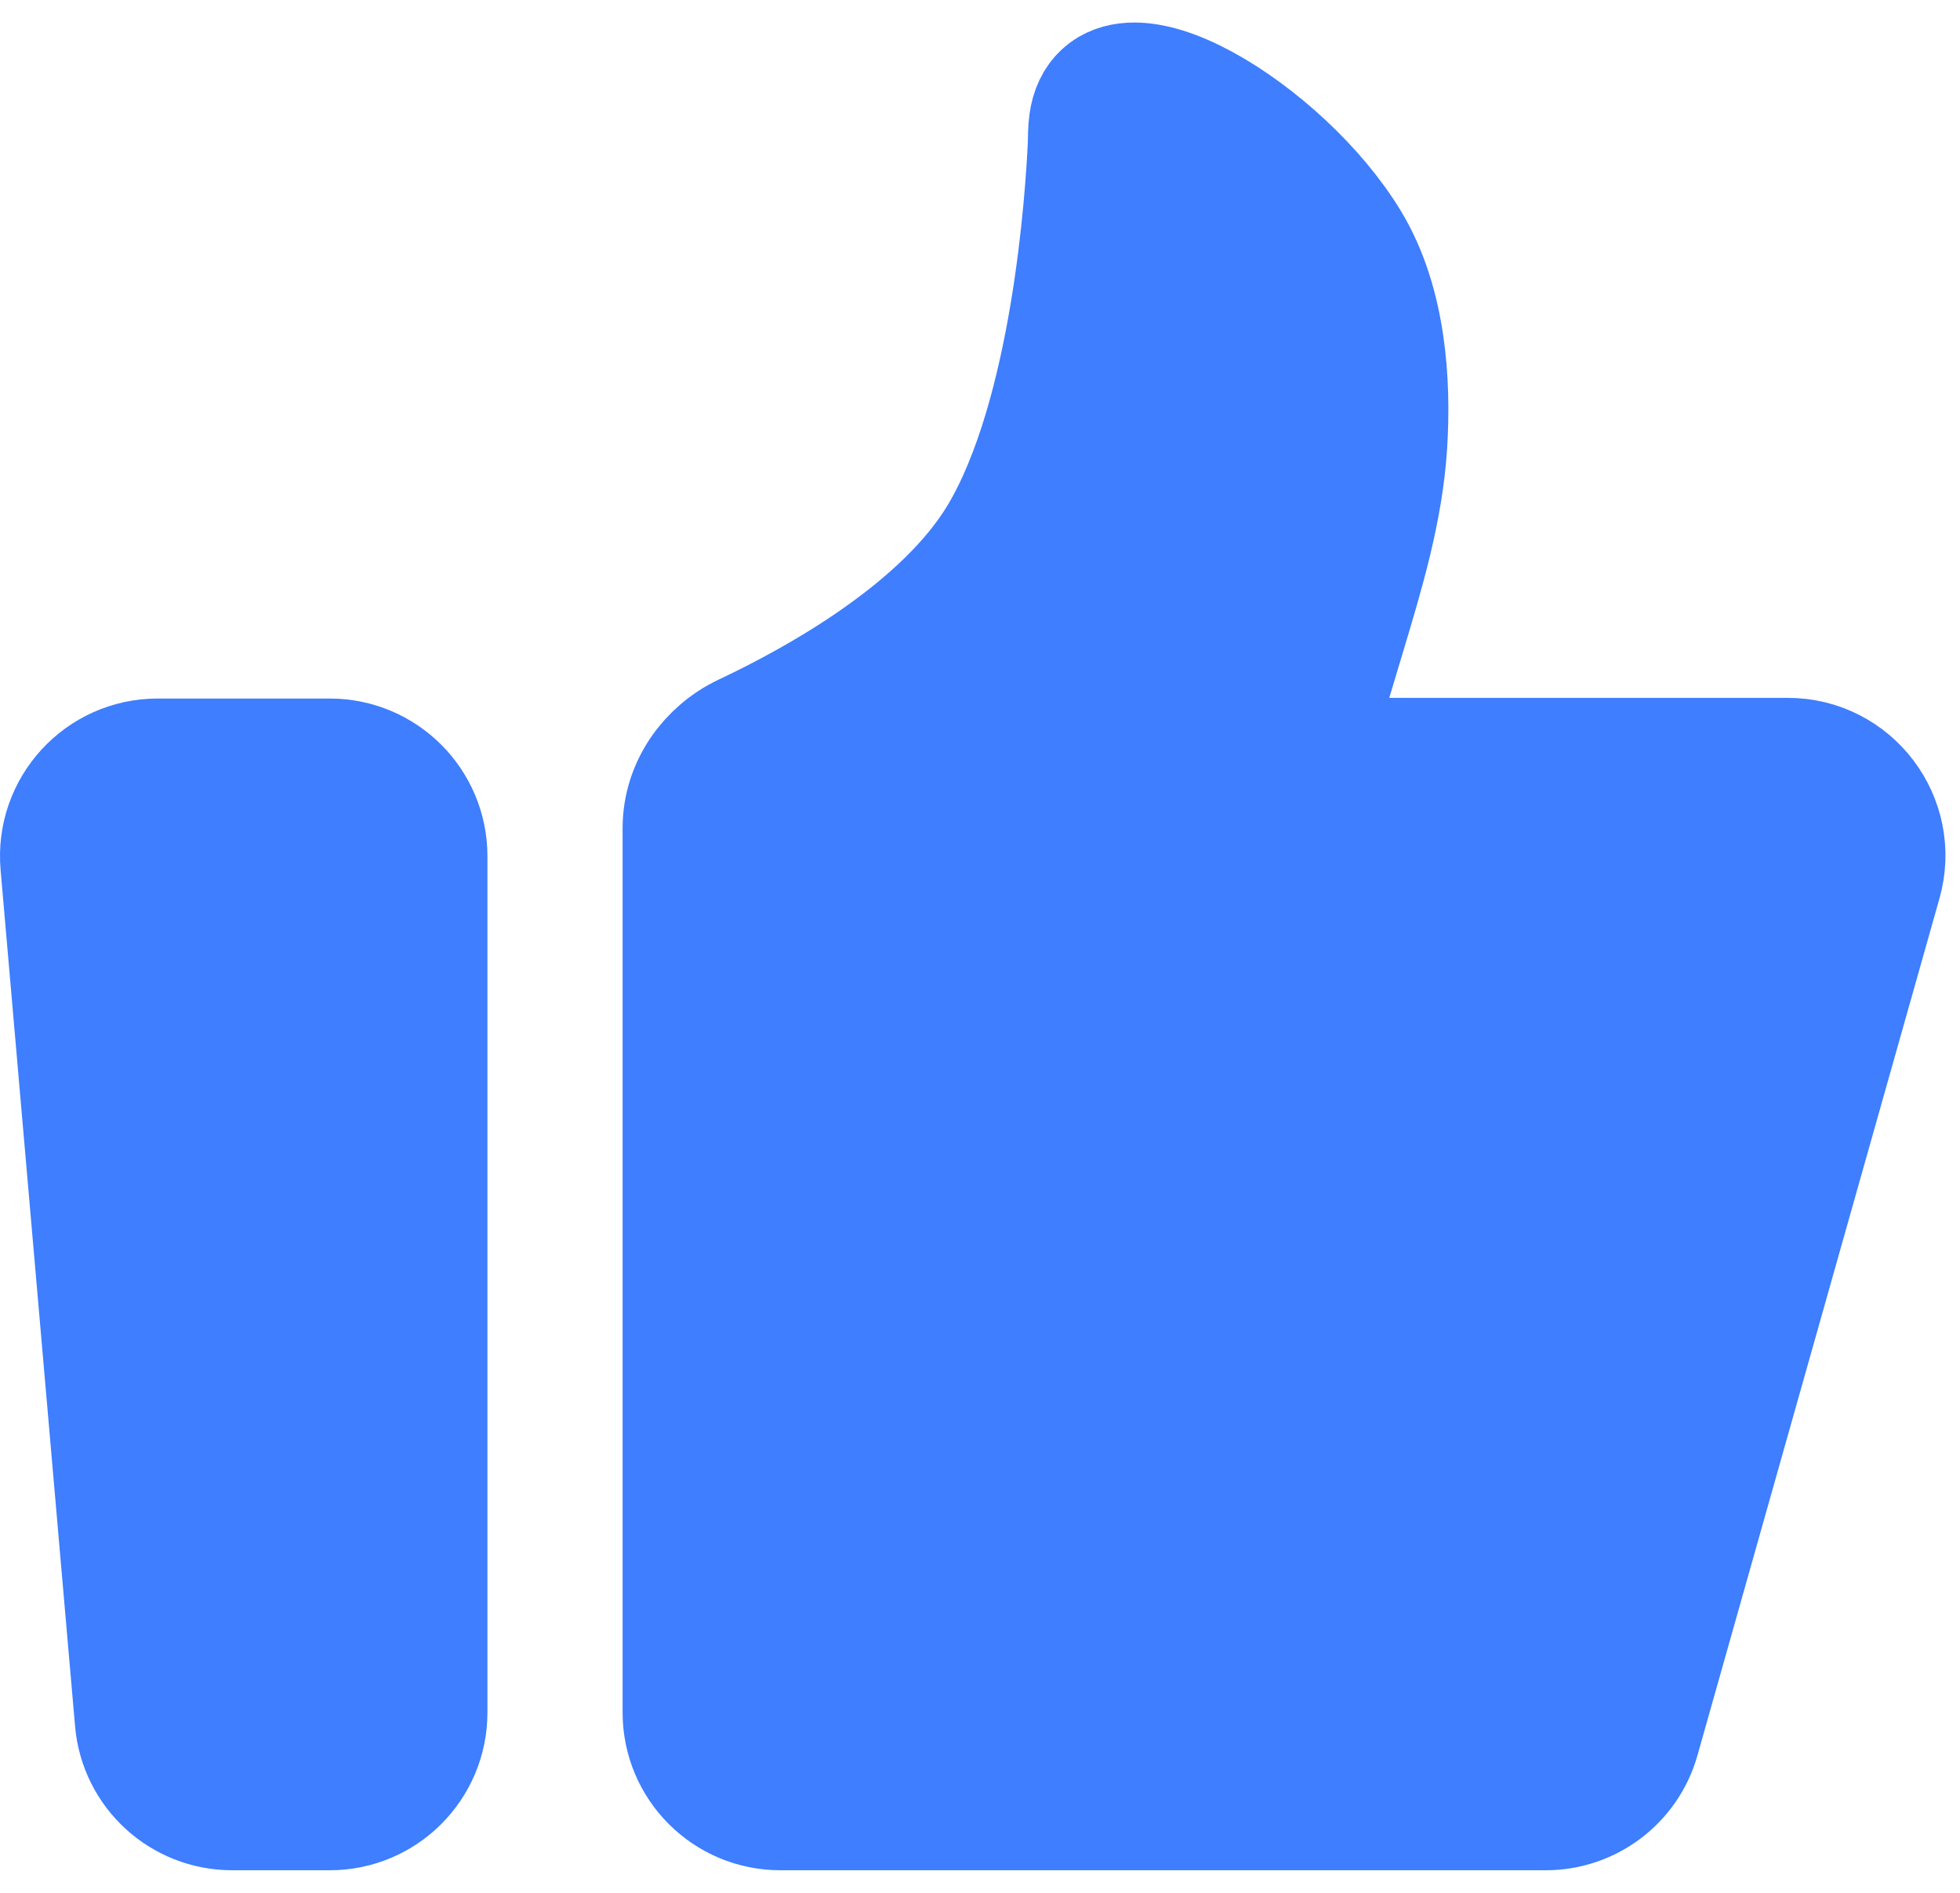 <?xml version="1.0" encoding="UTF-8"?>
<svg width="29px" height="28px" viewBox="0 0 29 28" version="1.1" xmlns="http://www.w3.org/2000/svg" xmlns:xlink="http://www.w3.org/1999/xlink">
    <title>赞_good-two@2x</title>
    <g id="页面-1" stroke="none" stroke-width="1" fill="none" fill-rule="evenodd" stroke-linecap="round">
        <g id="桌面端-HD备份-2" transform="translate(-608, -761)" fill="#3E7EFF" fill-rule="nonzero" stroke="#3E7EFF" stroke-width="2">
            <g id="赞_good-two" transform="translate(609, 762.333)">
                <path d="M0.005,11.449 C-0.063,10.67 0.551,10 1.333,10 L3.879,10 C4.616,10 5.212,10.597 5.212,11.333 L5.212,24 C5.212,24.736 4.616,25.333 3.879,25.333 L2.435,25.333 C1.743,25.333 1.166,24.805 1.107,24.116 L0.005,11.449 Z" id="路径"></path>
                <path d="M9.212,10.916 C9.212,10.359 9.559,9.861 10.063,9.623 C11.162,9.105 13.034,8.063 13.879,6.654 C14.968,4.838 15.173,1.557 15.207,0.806 C15.211,0.701 15.208,0.595 15.223,0.491 C15.403,-0.81 17.915,0.71 18.879,2.317 C19.402,3.19 19.469,4.336 19.414,5.231 C19.355,6.188 19.075,7.113 18.799,8.032 L18.212,9.99 L25.45,9.99 C26.335,9.99 26.974,10.835 26.734,11.685 L23.153,24.362 C22.991,24.937 22.467,25.333 21.87,25.333 L10.546,25.333 C9.809,25.333 9.212,24.736 9.212,24 L9.212,10.916 Z" id="路径"></path>
            </g>
        </g>
    </g>
</svg>